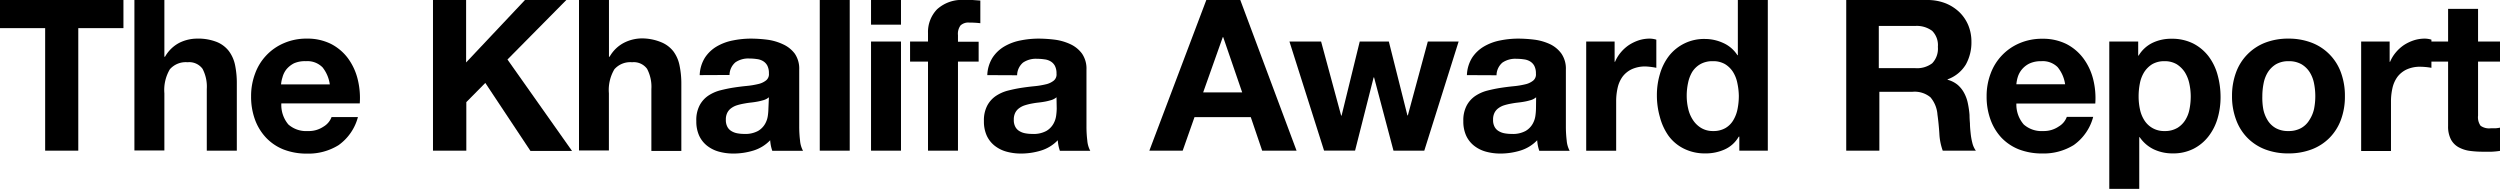 <svg xmlns="http://www.w3.org/2000/svg" viewBox="0 0 355.44 26.85"><path d="M0,4V0H17.55V4H11.13V21.42H6.42V4Z"/><path d="M23.37,0V8.07h.09a5,5,0,0,1,2.07-2A5.72,5.72,0,0,1,28,5.49a7.2,7.2,0,0,1,2.8.47,4.11,4.11,0,0,1,1.73,1.29,5,5,0,0,1,.89,2,12.63,12.63,0,0,1,.25,2.63v9.54H29.4V12.66a5.46,5.46,0,0,0-.6-2.87,2.34,2.34,0,0,0-2.13-.94,3,3,0,0,0-2.52,1,5.77,5.77,0,0,0-.78,3.41v8.13H19.11V0Z"/><path d="M41,17.7a3.81,3.81,0,0,0,2.76.93A3.73,3.73,0,0,0,46,18a2.63,2.63,0,0,0,1.14-1.36h3.75a7.12,7.12,0,0,1-2.76,4,8.12,8.12,0,0,1-4.5,1.2,9.06,9.06,0,0,1-3.3-.58,7,7,0,0,1-2.49-1.67A7.5,7.5,0,0,1,36.25,17a9.44,9.44,0,0,1-.55-3.3,9,9,0,0,1,.57-3.24A7.45,7.45,0,0,1,40.4,6.12a8,8,0,0,1,3.22-.63,7.5,7.5,0,0,1,3.45.76,7,7,0,0,1,2.42,2.06,8.44,8.44,0,0,1,1.36,2.94,11,11,0,0,1,.3,3.45H40A4.31,4.31,0,0,0,41,17.7Zm4.82-8.16A3,3,0,0,0,43.5,8.7,3.87,3.87,0,0,0,41.8,9a3.45,3.45,0,0,0-1.08.86A3.1,3.1,0,0,0,40.16,11a4.35,4.35,0,0,0-.2,1h6.93A5,5,0,0,0,45.83,9.54Z"/><path d="M66.27,0V8.88L74.64,0h5.88L72.15,8.46l9.18,13H75.42L69,11.79l-2.7,2.73v6.9H61.56V0Z"/><path d="M86.58,0V8.07h.09a5,5,0,0,1,2.07-2,5.72,5.72,0,0,1,2.46-.61A7.2,7.2,0,0,1,94,6a4.18,4.18,0,0,1,1.73,1.29,4.94,4.94,0,0,1,.88,2,12.6,12.6,0,0,1,.26,2.63v9.54H92.61V12.66A5.46,5.46,0,0,0,92,9.79a2.34,2.34,0,0,0-2.13-.94,3,3,0,0,0-2.52,1,5.77,5.77,0,0,0-.78,3.41v8.13H82.32V0Z"/><path d="M99.48,10.68a5,5,0,0,1,.75-2.49,5.11,5.11,0,0,1,1.68-1.59,7.29,7.29,0,0,1,2.29-.85,13.1,13.1,0,0,1,2.57-.26,19.13,19.13,0,0,1,2.37.16,7.55,7.55,0,0,1,2.19.65A4.3,4.3,0,0,1,113,7.63a3.77,3.77,0,0,1,.63,2.27V18a16.21,16.21,0,0,0,.12,2,3.63,3.63,0,0,0,.42,1.44H109.8a6.05,6.05,0,0,1-.2-.73,6.48,6.48,0,0,1-.1-.77,5.55,5.55,0,0,1-2.4,1.47,9.63,9.63,0,0,1-2.82.42,7.62,7.62,0,0,1-2.07-.27,4.74,4.74,0,0,1-1.68-.84,3.92,3.92,0,0,1-1.13-1.44,4.87,4.87,0,0,1-.4-2.07A4.48,4.48,0,0,1,99.46,15a3.82,3.82,0,0,1,1.2-1.37,5.62,5.62,0,0,1,1.68-.77c.63-.16,1.27-.3,1.91-.4s1.27-.18,1.89-.24a11.37,11.37,0,0,0,1.65-.27,2.75,2.75,0,0,0,1.14-.53,1.13,1.13,0,0,0,.39-1,2.28,2.28,0,0,0-.23-1.1,1.65,1.65,0,0,0-.6-.63,2.18,2.18,0,0,0-.87-.29,7,7,0,0,0-1.06-.08,3.23,3.23,0,0,0-2,.54,2.41,2.41,0,0,0-.84,1.8Zm9.84,3.15a2.11,2.11,0,0,1-.68.38c-.27.08-.56.16-.87.22s-.63.11-1,.15-.68.09-1,.15a7.77,7.77,0,0,0-1,.24,2.8,2.8,0,0,0-.81.41,1.8,1.8,0,0,0-.55.64,2.07,2.07,0,0,0-.21,1,2,2,0,0,0,.21,1,1.53,1.53,0,0,0,.57.61,2.41,2.41,0,0,0,.84.32,5.36,5.36,0,0,0,1,.09,3.77,3.77,0,0,0,1.95-.42,2.74,2.74,0,0,0,1-1,3.18,3.18,0,0,0,.4-1.18,8.34,8.34,0,0,0,.08-1Z"/><path d="M120.81,0V21.42h-4.26V0Z"/><path d="M123.84,3.51V0h4.26V3.51Zm4.26,2.4V21.42h-4.26V5.91Z"/><path d="M129.39,8.76V5.91h2.55V4.71a4.65,4.65,0,0,1,1.29-3.39A5.23,5.23,0,0,1,137.13,0c.38,0,.76,0,1.14,0l1.11.08V3.3a13.09,13.09,0,0,0-1.56-.09,1.65,1.65,0,0,0-1.25.4A2,2,0,0,0,136.2,5v.93h2.94V8.76H136.2V21.42h-4.26V8.76Z"/><path d="M140.37,10.68a5,5,0,0,1,.75-2.49A5.11,5.11,0,0,1,142.8,6.6a7.29,7.29,0,0,1,2.29-.85,13.1,13.1,0,0,1,2.57-.26,19.13,19.13,0,0,1,2.37.16,7.55,7.55,0,0,1,2.19.65,4.3,4.3,0,0,1,1.62,1.33,3.77,3.77,0,0,1,.63,2.27V18a16.21,16.21,0,0,0,.12,2,3.63,3.63,0,0,0,.42,1.44h-4.32a6.05,6.05,0,0,1-.2-.73,6.48,6.48,0,0,1-.1-.77,5.55,5.55,0,0,1-2.4,1.47,9.63,9.63,0,0,1-2.82.42,7.62,7.62,0,0,1-2.07-.27,4.74,4.74,0,0,1-1.68-.84,3.92,3.92,0,0,1-1.13-1.44,4.87,4.87,0,0,1-.4-2.07,4.48,4.48,0,0,1,.46-2.17,3.82,3.82,0,0,1,1.2-1.37,5.62,5.62,0,0,1,1.68-.77c.63-.16,1.27-.3,1.91-.4s1.27-.18,1.89-.24a11.37,11.37,0,0,0,1.65-.27,2.75,2.75,0,0,0,1.14-.53,1.13,1.13,0,0,0,.39-1,2.28,2.28,0,0,0-.23-1.1,1.65,1.65,0,0,0-.6-.63,2.18,2.18,0,0,0-.87-.29,7,7,0,0,0-1.06-.08,3.23,3.23,0,0,0-2,.54,2.41,2.41,0,0,0-.84,1.8Zm9.84,3.15a2.11,2.11,0,0,1-.68.38c-.27.08-.56.16-.87.22s-.63.11-1,.15-.68.09-1,.15a7.77,7.77,0,0,0-.95.24,2.8,2.8,0,0,0-.81.41,1.8,1.8,0,0,0-.55.64,2.07,2.07,0,0,0-.21,1,2,2,0,0,0,.21,1,1.53,1.53,0,0,0,.57.61,2.41,2.41,0,0,0,.84.32,5.36,5.36,0,0,0,1,.09,3.77,3.77,0,0,0,2-.42,2.74,2.74,0,0,0,1-1,3.18,3.18,0,0,0,.4-1.18,8.34,8.34,0,0,0,.08-1Z"/><path d="M176.34,0l8,21.42h-4.89l-1.62-4.77h-8l-1.68,4.77h-4.74L171.51,0Zm.27,13.14-2.7-7.86h-.06l-2.79,7.86Z"/><path d="M198.12,21.42,195.36,11h-.06l-2.64,10.41h-4.41L183.33,5.91h4.5l2.85,10.53h.06l2.58-10.53h4.14l2.64,10.5h.06L203,5.91h4.38L202.5,21.42Z"/><path d="M208.56,10.68a5,5,0,0,1,.75-2.49A5.11,5.11,0,0,1,211,6.6a7.29,7.29,0,0,1,2.29-.85,13.1,13.1,0,0,1,2.57-.26,19.13,19.13,0,0,1,2.37.16,7.55,7.55,0,0,1,2.19.65A4.3,4.3,0,0,1,222,7.63a3.77,3.77,0,0,1,.63,2.27V18a16.21,16.21,0,0,0,.12,2,3.63,3.63,0,0,0,.42,1.44h-4.32a6.05,6.05,0,0,1-.2-.73,6.48,6.48,0,0,1-.1-.77,5.55,5.55,0,0,1-2.4,1.47,9.63,9.63,0,0,1-2.82.42,7.62,7.62,0,0,1-2.07-.27,4.74,4.74,0,0,1-1.68-.84,3.92,3.92,0,0,1-1.13-1.44,4.87,4.87,0,0,1-.4-2.07,4.48,4.48,0,0,1,.46-2.17,3.82,3.82,0,0,1,1.2-1.37,5.62,5.62,0,0,1,1.68-.77c.63-.16,1.27-.3,1.91-.4s1.27-.18,1.89-.24a11.37,11.37,0,0,0,1.65-.27,2.75,2.75,0,0,0,1.14-.53,1.13,1.13,0,0,0,.39-1,2.28,2.28,0,0,0-.23-1.1,1.65,1.65,0,0,0-.6-.63,2.18,2.18,0,0,0-.87-.29,7,7,0,0,0-1.06-.08,3.23,3.23,0,0,0-2,.54,2.41,2.41,0,0,0-.84,1.8Zm9.84,3.15a2.11,2.11,0,0,1-.68.38c-.27.08-.56.16-.87.22s-.63.11-1,.15-.68.09-1,.15a7.77,7.77,0,0,0-1,.24,2.8,2.8,0,0,0-.81.41,1.8,1.8,0,0,0-.55.64,2.07,2.07,0,0,0-.21,1,2,2,0,0,0,.21,1,1.53,1.53,0,0,0,.57.61,2.41,2.41,0,0,0,.84.32,5.36,5.36,0,0,0,1,.09,3.77,3.77,0,0,0,2-.42,2.74,2.74,0,0,0,1-1,3.18,3.18,0,0,0,.4-1.18,8.34,8.34,0,0,0,.08-1Z"/><path d="M229.56,5.91V8.79h.06a5.21,5.21,0,0,1,.81-1.33A5.62,5.62,0,0,1,231.6,6.4,6.08,6.08,0,0,1,233,5.73a5.09,5.09,0,0,1,1.56-.24,3.32,3.32,0,0,1,.93.15v4A10.08,10.08,0,0,0,234,9.45a4.54,4.54,0,0,0-2,.39,3.53,3.53,0,0,0-1.31,1.06,4.29,4.29,0,0,0-.7,1.58,8.57,8.57,0,0,0-.21,1.95v7h-4.26V5.91Z"/><path d="M247.2,19.44a4.34,4.34,0,0,1-2,1.81,6.51,6.51,0,0,1-2.74.56,6.63,6.63,0,0,1-3.06-.68,6,6,0,0,1-2.18-1.83A8.18,8.18,0,0,1,236,16.65a11.14,11.14,0,0,1-.43-3.12,10.43,10.43,0,0,1,.43-3A7.76,7.76,0,0,1,237.25,8a6.32,6.32,0,0,1,5.15-2.46,6.22,6.22,0,0,1,2.62.58,4.6,4.6,0,0,1,2,1.73h.06V0h4.26V21.42h-4.05v-2ZM247,11.77a4.68,4.68,0,0,0-.62-1.56,3.53,3.53,0,0,0-1.12-1.09,3.3,3.3,0,0,0-1.74-.42,3.46,3.46,0,0,0-1.77.42,3.34,3.34,0,0,0-1.16,1.11A5,5,0,0,0,240,11.8a8.67,8.67,0,0,0-.19,1.85,7.9,7.9,0,0,0,.21,1.8,4.79,4.79,0,0,0,.67,1.6,3.64,3.64,0,0,0,1.17,1.14,3.19,3.19,0,0,0,1.7.44,3.36,3.36,0,0,0,1.75-.42,3.14,3.14,0,0,0,1.13-1.13,4.92,4.92,0,0,0,.6-1.6,9.46,9.46,0,0,0,.18-1.86A9.36,9.36,0,0,0,247,11.77Z"/><path d="M274,0a7.07,7.07,0,0,1,2.59.46,6.15,6.15,0,0,1,2,1.28,5.61,5.61,0,0,1,1.26,1.87,6.08,6.08,0,0,1,.44,2.3,6.44,6.44,0,0,1-.8,3.27,5,5,0,0,1-2.59,2.1v.06a3.76,3.76,0,0,1,1.44.73,4,4,0,0,1,.93,1.18,5.29,5.29,0,0,1,.52,1.48,12.89,12.89,0,0,1,.23,1.62q0,.51.06,1.2c0,.46.05.93.1,1.41a9.15,9.15,0,0,0,.24,1.36,3.1,3.1,0,0,0,.5,1.1h-4.71a8.3,8.3,0,0,1-.48-2.43q-.09-1.41-.27-2.7a4.25,4.25,0,0,0-1-2.46,3.51,3.51,0,0,0-2.55-.78h-4.71v8.37h-4.71V0Zm-1.68,9.69A3.56,3.56,0,0,0,274.71,9a3,3,0,0,0,.81-2.34,2.87,2.87,0,0,0-.81-2.27,3.67,3.67,0,0,0-2.43-.7h-5.16v6Z"/><path d="M287.73,17.7a3.81,3.81,0,0,0,2.76.93,3.73,3.73,0,0,0,2.22-.65,2.63,2.63,0,0,0,1.14-1.36h3.75a7.12,7.12,0,0,1-2.76,4,8.12,8.12,0,0,1-4.5,1.2,9.06,9.06,0,0,1-3.3-.58,7,7,0,0,1-2.49-1.67A7.5,7.5,0,0,1,283,17a9.44,9.44,0,0,1-.55-3.3,9,9,0,0,1,.57-3.24,7.47,7.47,0,0,1,4.12-4.32,8.06,8.06,0,0,1,3.23-.63,7.5,7.5,0,0,1,3.45.76,7,7,0,0,1,2.41,2.06,8.45,8.45,0,0,1,1.37,2.94,11,11,0,0,1,.3,3.45H286.68A4.31,4.31,0,0,0,287.73,17.7Zm4.81-8.16a3,3,0,0,0-2.32-.84,3.87,3.87,0,0,0-1.7.34,3.24,3.24,0,0,0-1.08.86,3.13,3.13,0,0,0-.57,1.08,4.85,4.85,0,0,0-.19,1h6.93A4.93,4.93,0,0,0,292.54,9.54Z"/><path d="M304,5.91v2h.06a4.69,4.69,0,0,1,2-1.83,6.07,6.07,0,0,1,2.64-.57,6.72,6.72,0,0,1,3.15.69A6.5,6.5,0,0,1,314,8a7.75,7.75,0,0,1,1.29,2.66,11.76,11.76,0,0,1,.42,3.16,10.66,10.66,0,0,1-.42,3A7.65,7.65,0,0,1,314,19.38a6.32,6.32,0,0,1-2.13,1.77,6.39,6.39,0,0,1-3,.66,6.2,6.2,0,0,1-2.66-.58,5.1,5.1,0,0,1-2-1.73h-.06v7.35h-4.26V5.91Zm5.53,12.3a3.43,3.43,0,0,0,1.14-1.1,4.41,4.41,0,0,0,.62-1.57,9.31,9.31,0,0,0,.18-1.83,8.62,8.62,0,0,0-.2-1.83,5,5,0,0,0-.64-1.61,3.82,3.82,0,0,0-1.16-1.14,3.3,3.3,0,0,0-1.72-.43,3.4,3.4,0,0,0-1.76.43,3.62,3.62,0,0,0-1.14,1.13,4.66,4.66,0,0,0-.61,1.59,9.46,9.46,0,0,0-.18,1.86,8.61,8.61,0,0,0,.19,1.83,4.62,4.62,0,0,0,.63,1.57,3.28,3.28,0,0,0,2.9,1.52A3.36,3.36,0,0,0,309.52,18.21Z"/><path d="M317.91,10.3a7.16,7.16,0,0,1,4.14-4.23,9.06,9.06,0,0,1,3.3-.58,9.16,9.16,0,0,1,3.31.58,7.12,7.12,0,0,1,4.16,4.23,9.55,9.55,0,0,1,.57,3.38,9.4,9.4,0,0,1-.57,3.36,7.18,7.18,0,0,1-1.62,2.56,7.09,7.09,0,0,1-2.54,1.64,9.16,9.16,0,0,1-3.31.57,9.07,9.07,0,0,1-3.3-.57,7.1,7.1,0,0,1-2.52-1.64A7.18,7.18,0,0,1,317.91,17a9.4,9.4,0,0,1-.57-3.36A9.55,9.55,0,0,1,317.91,10.3Zm3.87,5.2a4.77,4.77,0,0,0,.61,1.58,3.22,3.22,0,0,0,1.16,1.13,3.53,3.53,0,0,0,1.8.42,3.59,3.59,0,0,0,1.81-.42,3.17,3.17,0,0,0,1.17-1.13A4.79,4.79,0,0,0,329,15.5a9.13,9.13,0,0,0,.18-1.82,9.31,9.31,0,0,0-.18-1.83,4.67,4.67,0,0,0-.62-1.59,3.52,3.52,0,0,0-1.17-1.13,3.59,3.59,0,0,0-1.81-.43,3.53,3.53,0,0,0-1.8.43,3.58,3.58,0,0,0-1.16,1.13,4.66,4.66,0,0,0-.61,1.59,9.31,9.31,0,0,0-.18,1.83A9.13,9.13,0,0,0,321.78,15.5Z"/><path d="M339.75,5.91V8.79h.06a5.21,5.21,0,0,1,.81-1.33,5.62,5.62,0,0,1,1.17-1.06,6.08,6.08,0,0,1,1.41-.67,5.09,5.09,0,0,1,1.56-.24,3.32,3.32,0,0,1,.93.15v4a10.08,10.08,0,0,0-1.53-.15,4.54,4.54,0,0,0-2,.39,3.53,3.53,0,0,0-1.31,1.06,4.29,4.29,0,0,0-.7,1.58,8.57,8.57,0,0,0-.21,1.95v7H335.7V5.91Z"/><path d="M355.44,5.91V8.76h-3.12v7.68a2.08,2.08,0,0,0,.36,1.44,2.08,2.08,0,0,0,1.44.36q.36,0,.69,0a6,6,0,0,0,.63-.09v3.3a10.14,10.14,0,0,1-1.2.12l-1.29,0a14,14,0,0,1-1.88-.13,4.63,4.63,0,0,1-1.56-.53,2.77,2.77,0,0,1-1.06-1.11,4,4,0,0,1-.39-1.89V8.76h-2.58V5.91h2.58V1.26h4.26V5.91Z"/></svg>
